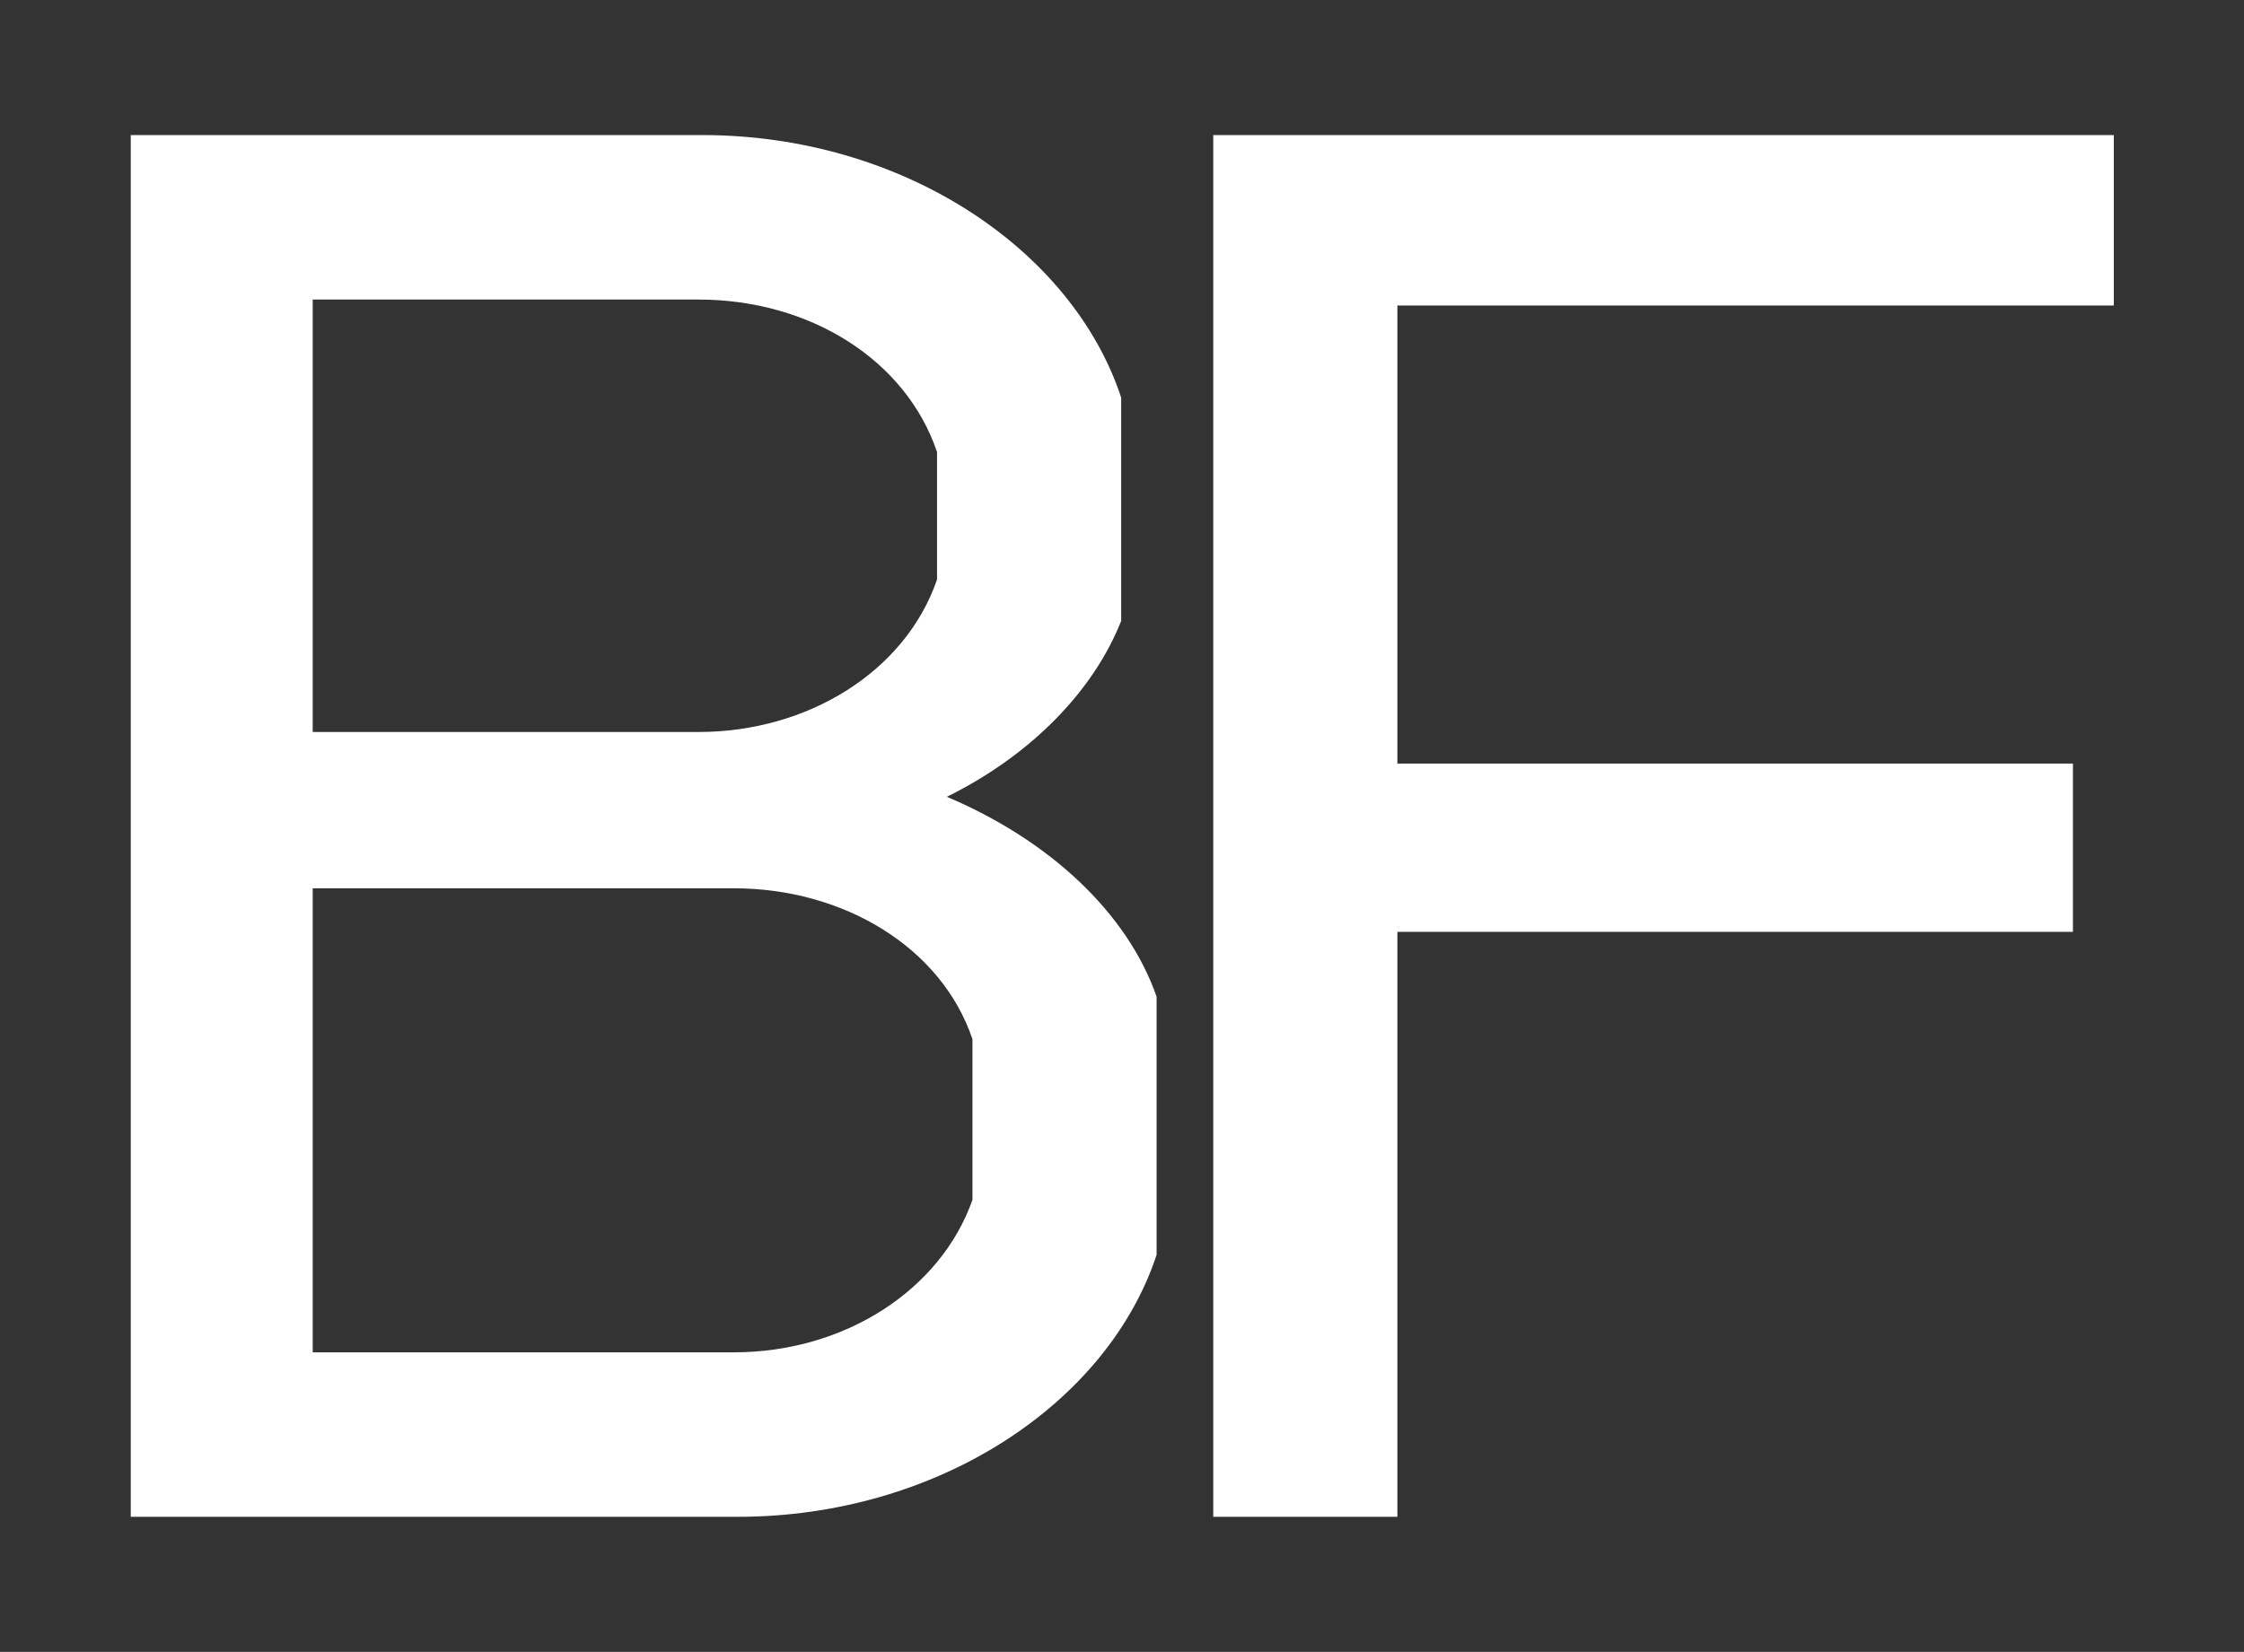<?xml version="1.0" encoding="utf-8"?>
<!-- Generator: Adobe Illustrator 29.5.1, SVG Export Plug-In . SVG Version: 9.03 Build 0)  -->
<svg version="1.1" id="Capa_1" xmlns="http://www.w3.org/2000/svg" xmlns:xlink="http://www.w3.org/1999/xlink" x="0px" y="0px"
	 viewBox="0 0 411.9 303.3" style="enable-background:new 0 0 411.9 303.3;" xml:space="preserve">
<rect x="0" y="0" width="411.9" height="303.3" fill="#333333" stroke="none"/>
<style type="text/css">
	.st0{fill:#FFFFFF;}
</style>
<path class="st0" d="M388,24.8H222.7v253.7h33.8V171.1h124v-30.9h-124V56.1H388L388,24.8L388,24.8z M178.5,220.3
	c-5.8,16.5-23.4,28-43.8,28H57.4v-85.2h77.3c20.1,0,38.1,10.8,43.8,27.7L178.5,220.3L178.5,220.3z M128.2,55
	c20.5,0,38.1,11.1,43.8,28v23.4c-5.8,16.9-23.7,28-43.8,28H57.4V55H128.2z M173.8,146.3c15.4-7.6,26.9-19.4,32-32.3V73
	c-9-27.3-40.2-48.2-76.9-48.2H24v253.7h111.4c36.7,0,67.9-20.8,76.9-48.1v-47.4C206.9,167.5,192.5,154.2,173.8,146.3"/>
</svg>
